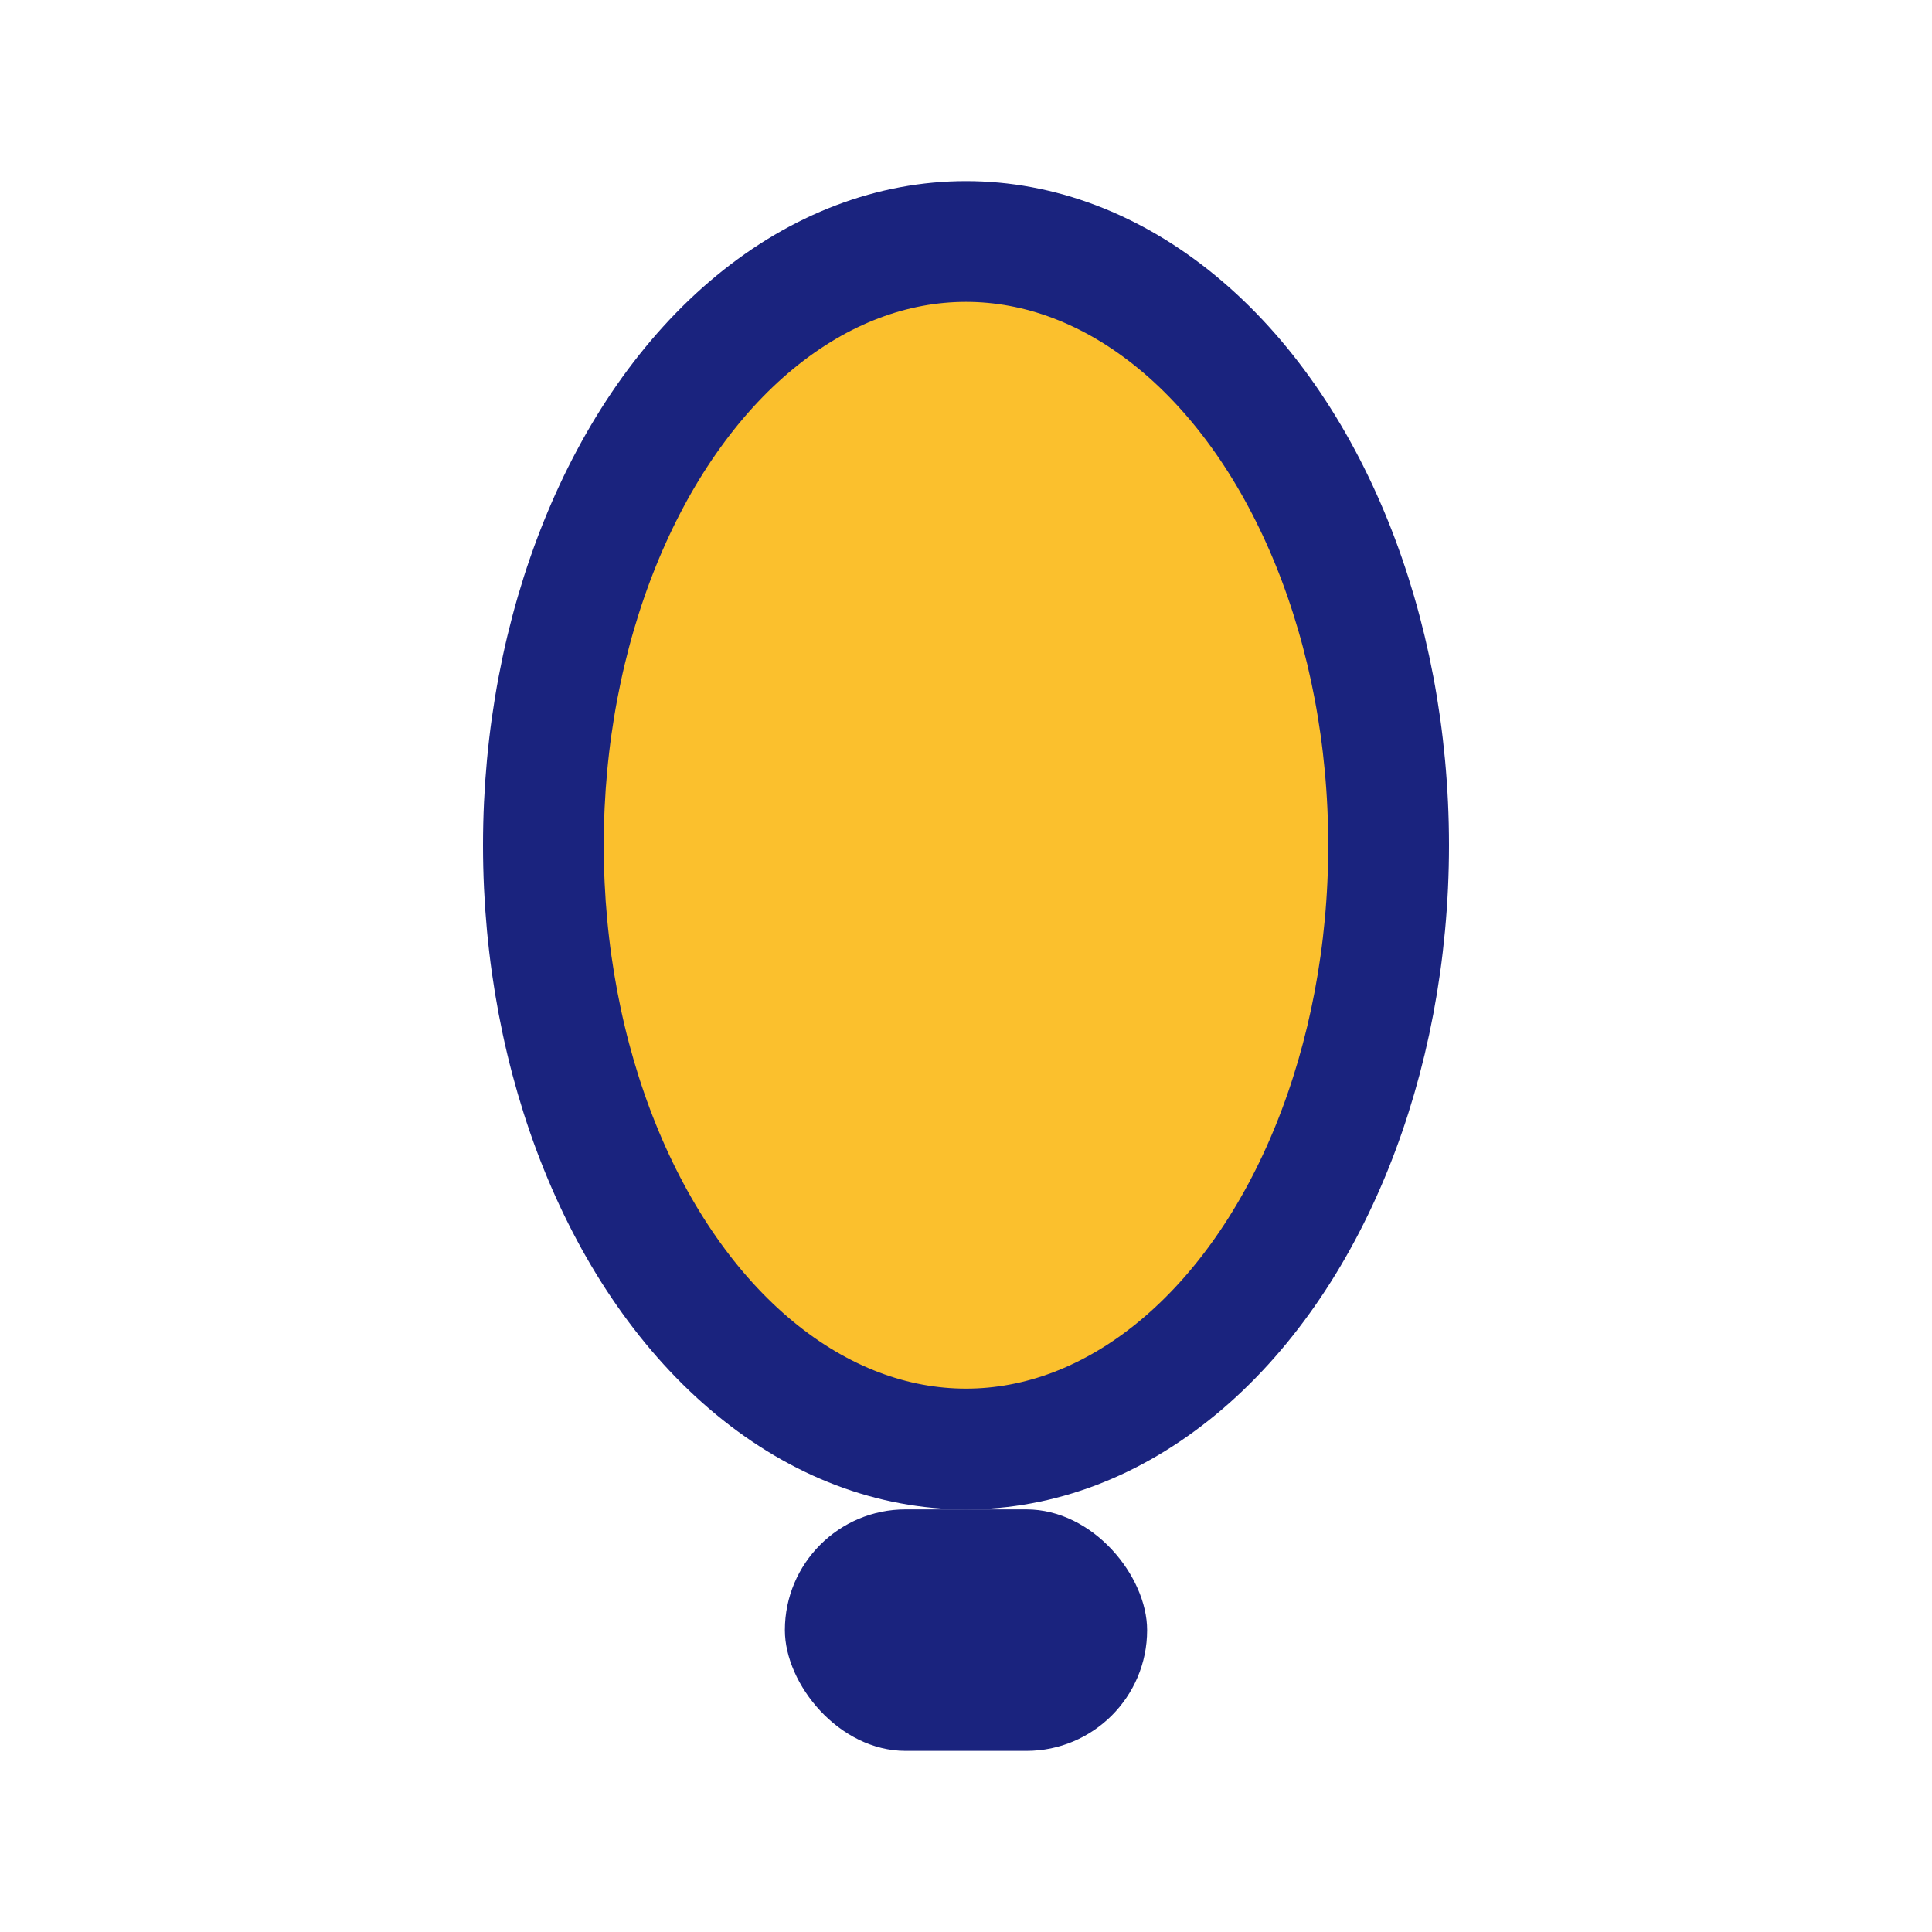 <?xml version="1.0" encoding="UTF-8"?>
<svg xmlns="http://www.w3.org/2000/svg" width="32" height="32" viewBox="0 0 32 32"><ellipse cx="16" cy="14" rx="7" ry="10" fill="#FBC02D" stroke="#1A237E" stroke-width="2"/><rect x="13" y="25" width="6" height="4" rx="2" fill="#1A237E"/></svg>